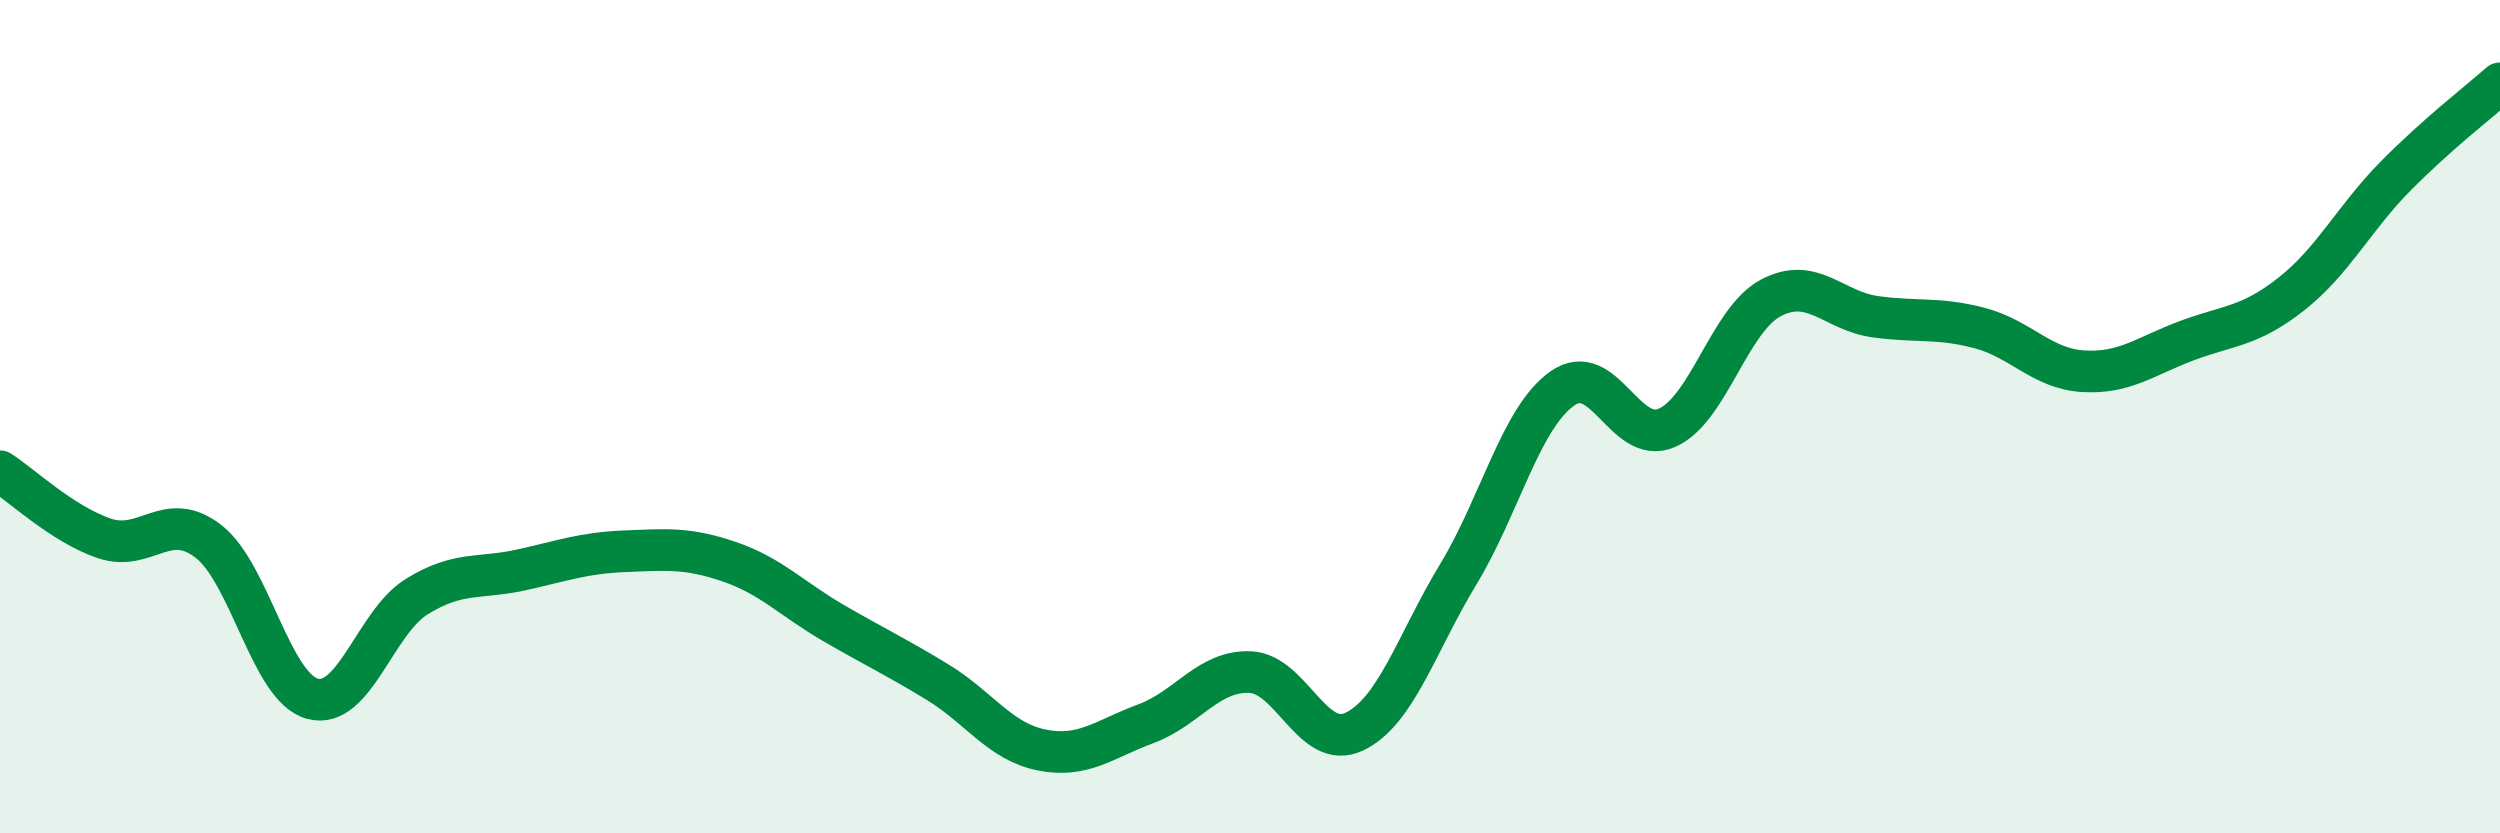 
    <svg width="60" height="20" viewBox="0 0 60 20" xmlns="http://www.w3.org/2000/svg">
      <path
        d="M 0,11.31 C 0.5,11.63 1.5,12.58 2.5,12.92 C 3.5,13.26 4,12.22 5,12.99 C 6,13.76 6.5,16.5 7.5,16.77 C 8.5,17.04 9,14.94 10,14.32 C 11,13.7 11.5,13.9 12.5,13.68 C 13.5,13.46 14,13.27 15,13.23 C 16,13.19 16.5,13.14 17.5,13.48 C 18.5,13.82 19,14.37 20,14.95 C 21,15.53 21.5,15.76 22.5,16.37 C 23.5,16.98 24,17.8 25,18 C 26,18.2 26.5,17.74 27.5,17.37 C 28.5,17 29,16.09 30,16.13 C 31,16.17 31.5,18.03 32.5,17.56 C 33.5,17.09 34,15.43 35,13.78 C 36,12.13 36.5,10.02 37.5,9.32 C 38.5,8.62 39,10.7 40,10.27 C 41,9.84 41.5,7.68 42.5,7.15 C 43.5,6.62 44,7.46 45,7.6 C 46,7.74 46.5,7.61 47.5,7.87 C 48.5,8.13 49,8.85 50,8.91 C 51,8.97 51.5,8.54 52.5,8.17 C 53.5,7.8 54,7.84 55,7.05 C 56,6.26 56.5,5.23 57.5,4.22 C 58.5,3.21 59.5,2.44 60,2L60 20L0 20Z"
        fill="#008740"
        opacity="0.1"
        stroke-linecap="round"
        stroke-linejoin="round"
      />
      <path
        d="M 0,11.31 C 0.5,11.63 1.5,12.58 2.5,12.92 C 3.5,13.26 4,12.22 5,12.99 C 6,13.76 6.5,16.5 7.5,16.77 C 8.5,17.04 9,14.94 10,14.32 C 11,13.7 11.5,13.9 12.5,13.68 C 13.5,13.46 14,13.27 15,13.23 C 16,13.19 16.5,13.14 17.5,13.48 C 18.5,13.82 19,14.37 20,14.95 C 21,15.53 21.5,15.76 22.5,16.37 C 23.5,16.98 24,17.8 25,18 C 26,18.2 26.5,17.74 27.5,17.37 C 28.5,17 29,16.09 30,16.13 C 31,16.17 31.5,18.03 32.5,17.56 C 33.5,17.09 34,15.43 35,13.78 C 36,12.13 36.5,10.02 37.5,9.32 C 38.5,8.62 39,10.7 40,10.27 C 41,9.84 41.5,7.68 42.5,7.15 C 43.5,6.62 44,7.46 45,7.6 C 46,7.74 46.5,7.61 47.5,7.87 C 48.5,8.13 49,8.85 50,8.91 C 51,8.97 51.5,8.54 52.5,8.17 C 53.5,7.8 54,7.84 55,7.05 C 56,6.26 56.5,5.23 57.5,4.22 C 58.5,3.21 59.5,2.44 60,2"
        stroke="#008740"
        stroke-width="1"
        fill="none"
        stroke-linecap="round"
        stroke-linejoin="round"
      />
    </svg>
  